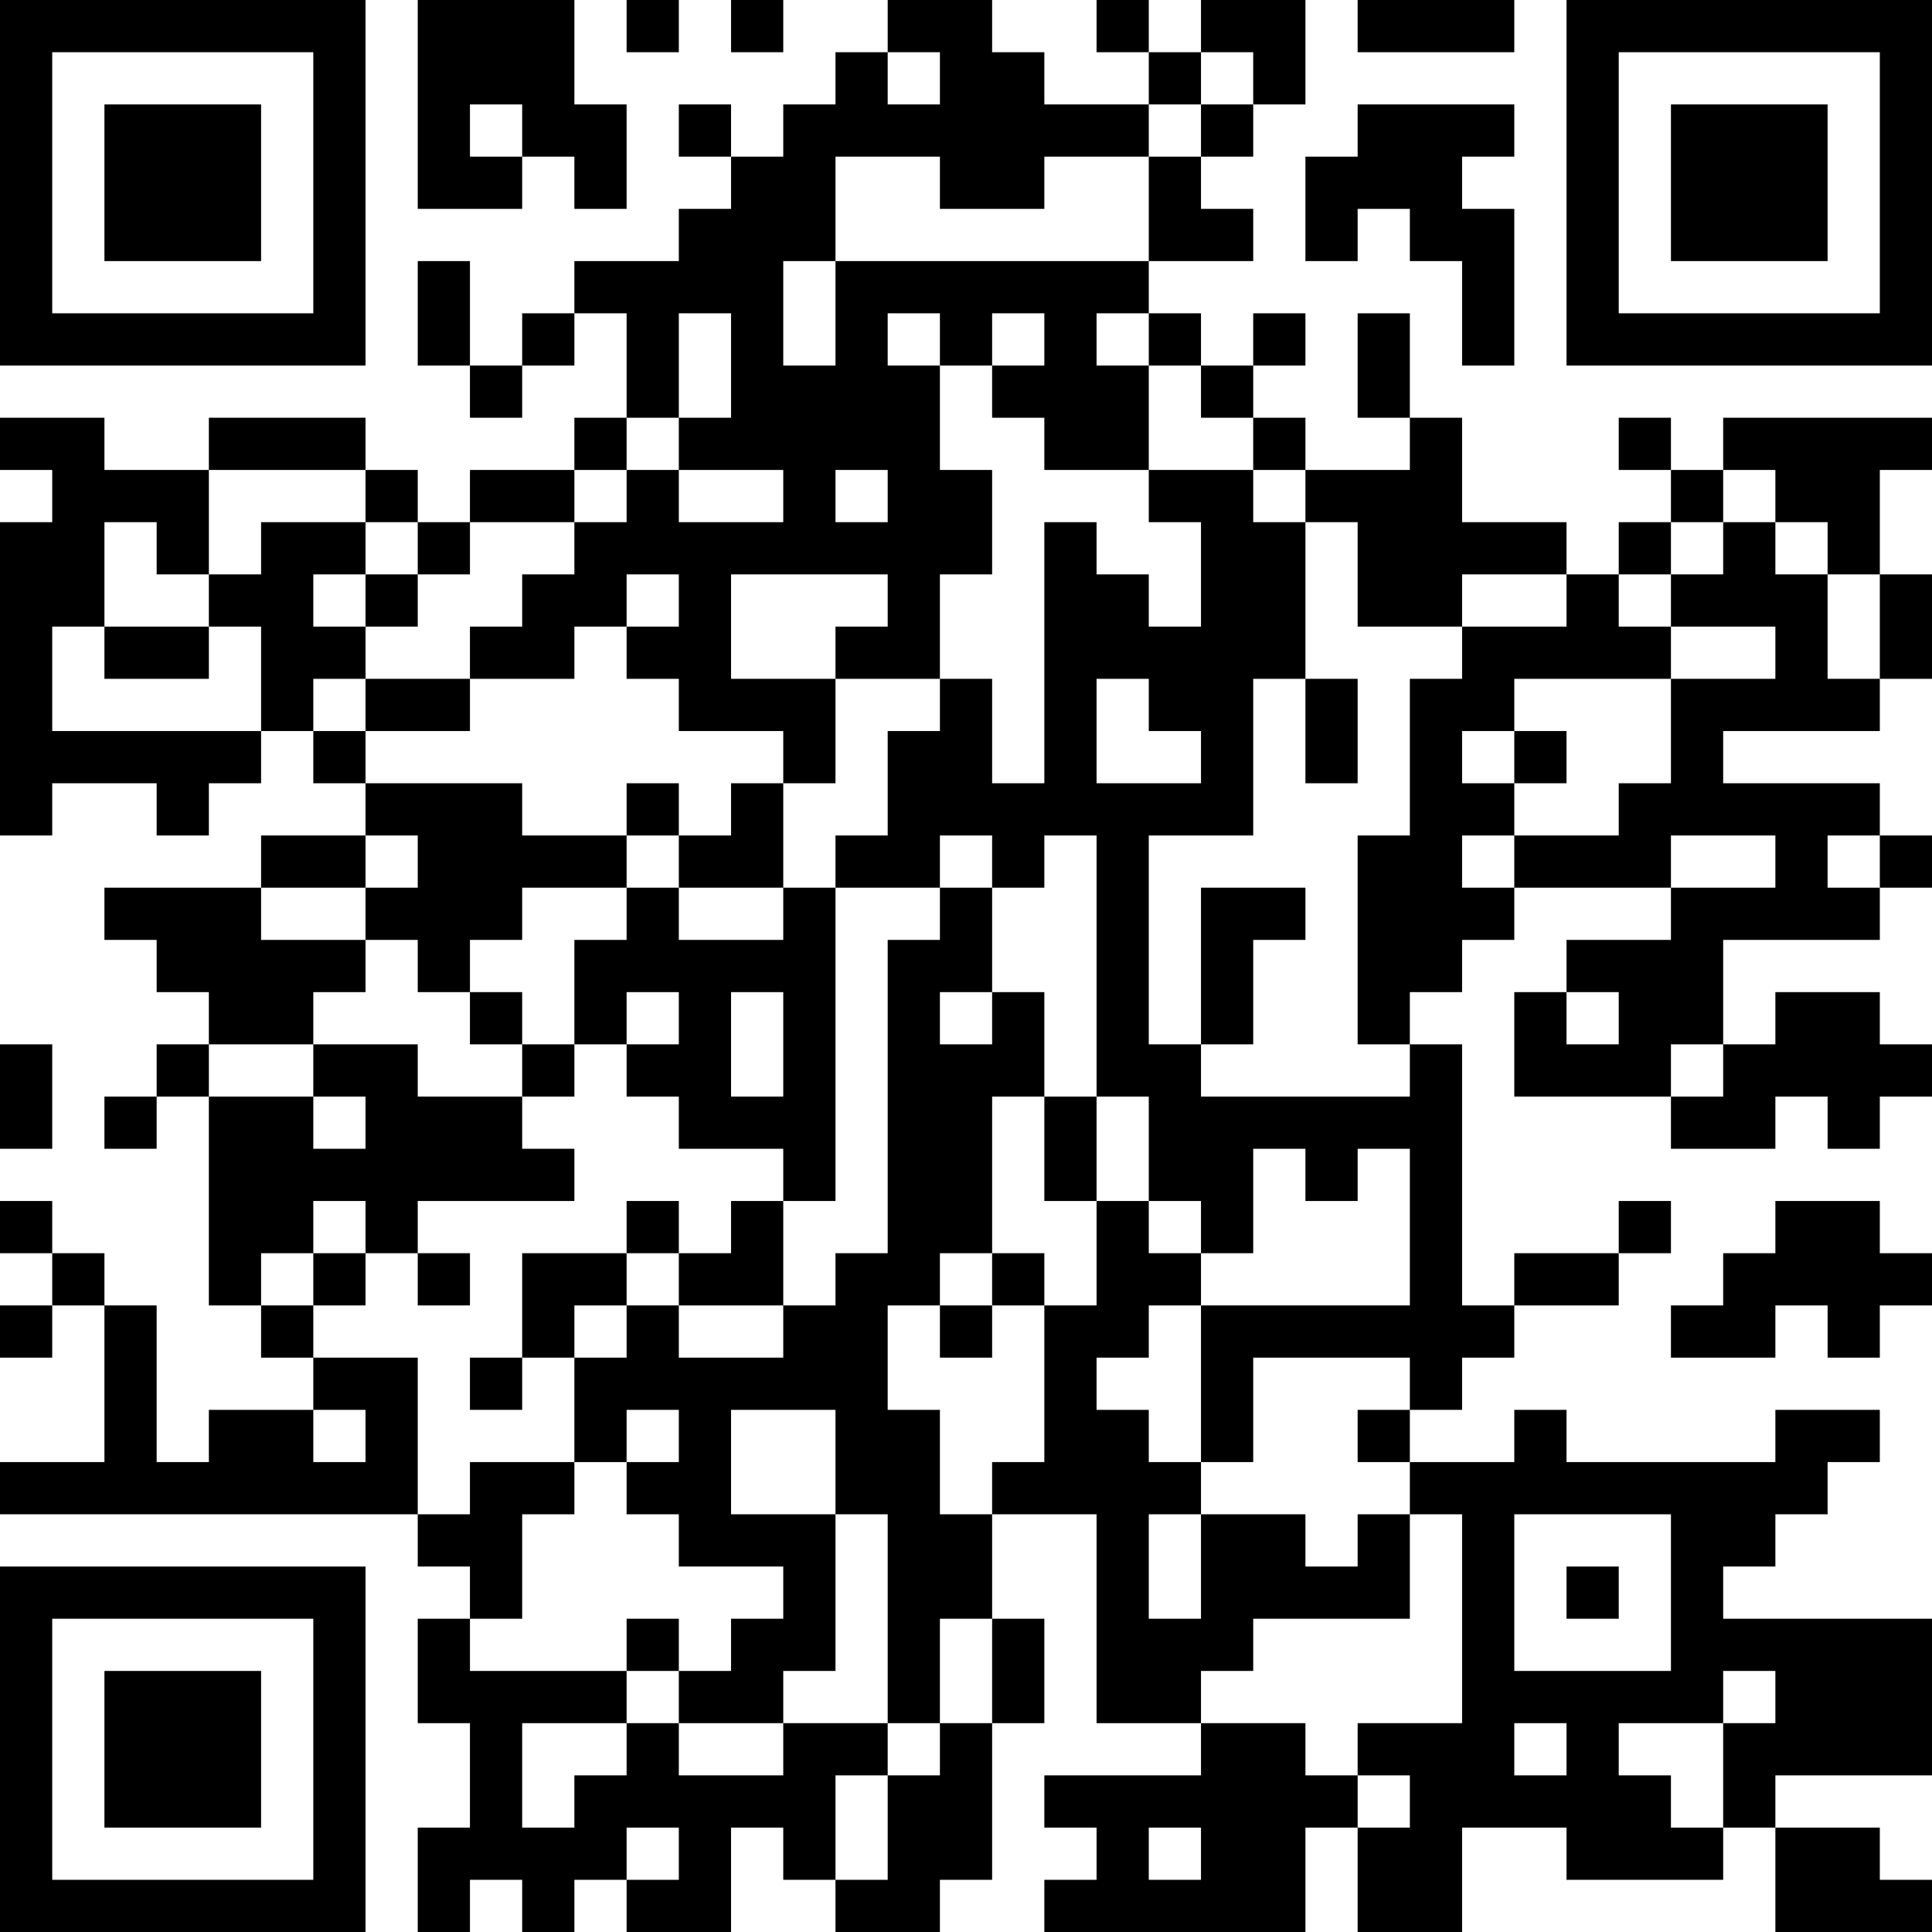 <?xml version="1.0" encoding="UTF-8"?>
<svg xmlns="http://www.w3.org/2000/svg" version="1.1" width="400" height="400" viewBox="0 0 400 400"><rect x="0" y="0" width="400" height="400" fill="#ffffff"/><g transform="scale(10.811)"><g transform="translate(0,0)"><path fill-rule="evenodd" d="M8 0L8 4L10 4L10 3L11 3L11 4L12 4L12 2L11 2L11 0ZM12 0L12 1L13 1L13 0ZM14 0L14 1L15 1L15 0ZM17 0L17 1L16 1L16 2L15 2L15 3L14 3L14 2L13 2L13 3L14 3L14 4L13 4L13 5L11 5L11 6L10 6L10 7L9 7L9 5L8 5L8 7L9 7L9 8L10 8L10 7L11 7L11 6L12 6L12 8L11 8L11 9L9 9L9 10L8 10L8 9L7 9L7 8L4 8L4 9L2 9L2 8L0 8L0 9L1 9L1 10L0 10L0 16L1 16L1 15L3 15L3 16L4 16L4 15L5 15L5 14L6 14L6 15L7 15L7 16L5 16L5 17L2 17L2 18L3 18L3 19L4 19L4 20L3 20L3 21L2 21L2 22L3 22L3 21L4 21L4 25L5 25L5 26L6 26L6 27L4 27L4 28L3 28L3 25L2 25L2 24L1 24L1 23L0 23L0 24L1 24L1 25L0 25L0 26L1 26L1 25L2 25L2 28L0 28L0 29L8 29L8 30L9 30L9 31L8 31L8 33L9 33L9 35L8 35L8 37L9 37L9 36L10 36L10 37L11 37L11 36L12 36L12 37L14 37L14 35L15 35L15 36L16 36L16 37L18 37L18 36L19 36L19 33L20 33L20 31L19 31L19 29L21 29L21 33L23 33L23 34L20 34L20 35L21 35L21 36L20 36L20 37L25 37L25 35L26 35L26 37L28 37L28 35L30 35L30 36L33 36L33 35L34 35L34 37L37 37L37 36L36 36L36 35L34 35L34 34L37 34L37 31L33 31L33 30L34 30L34 29L35 29L35 28L36 28L36 27L34 27L34 28L30 28L30 27L29 27L29 28L27 28L27 27L28 27L28 26L29 26L29 25L31 25L31 24L32 24L32 23L31 23L31 24L29 24L29 25L28 25L28 20L27 20L27 19L28 19L28 18L29 18L29 17L32 17L32 18L30 18L30 19L29 19L29 21L32 21L32 22L34 22L34 21L35 21L35 22L36 22L36 21L37 21L37 20L36 20L36 19L34 19L34 20L33 20L33 18L36 18L36 17L37 17L37 16L36 16L36 15L33 15L33 14L36 14L36 13L37 13L37 11L36 11L36 9L37 9L37 8L33 8L33 9L32 9L32 8L31 8L31 9L32 9L32 10L31 10L31 11L30 11L30 10L28 10L28 8L27 8L27 6L26 6L26 8L27 8L27 9L25 9L25 8L24 8L24 7L25 7L25 6L24 6L24 7L23 7L23 6L22 6L22 5L24 5L24 4L23 4L23 3L24 3L24 2L25 2L25 0L23 0L23 1L22 1L22 0L21 0L21 1L22 1L22 2L20 2L20 1L19 1L19 0ZM26 0L26 1L29 1L29 0ZM17 1L17 2L18 2L18 1ZM23 1L23 2L22 2L22 3L20 3L20 4L18 4L18 3L16 3L16 5L15 5L15 7L16 7L16 5L22 5L22 3L23 3L23 2L24 2L24 1ZM9 2L9 3L10 3L10 2ZM26 2L26 3L25 3L25 5L26 5L26 4L27 4L27 5L28 5L28 7L29 7L29 4L28 4L28 3L29 3L29 2ZM13 6L13 8L12 8L12 9L11 9L11 10L9 10L9 11L8 11L8 10L7 10L7 9L4 9L4 11L3 11L3 10L2 10L2 12L1 12L1 14L5 14L5 12L4 12L4 11L5 11L5 10L7 10L7 11L6 11L6 12L7 12L7 13L6 13L6 14L7 14L7 15L10 15L10 16L12 16L12 17L10 17L10 18L9 18L9 19L8 19L8 18L7 18L7 17L8 17L8 16L7 16L7 17L5 17L5 18L7 18L7 19L6 19L6 20L4 20L4 21L6 21L6 22L7 22L7 21L6 21L6 20L8 20L8 21L10 21L10 22L11 22L11 23L8 23L8 24L7 24L7 23L6 23L6 24L5 24L5 25L6 25L6 26L8 26L8 29L9 29L9 28L11 28L11 29L10 29L10 31L9 31L9 32L12 32L12 33L10 33L10 35L11 35L11 34L12 34L12 33L13 33L13 34L15 34L15 33L17 33L17 34L16 34L16 36L17 36L17 34L18 34L18 33L19 33L19 31L18 31L18 33L17 33L17 29L16 29L16 27L14 27L14 29L16 29L16 32L15 32L15 33L13 33L13 32L14 32L14 31L15 31L15 30L13 30L13 29L12 29L12 28L13 28L13 27L12 27L12 28L11 28L11 26L12 26L12 25L13 25L13 26L15 26L15 25L16 25L16 24L17 24L17 18L18 18L18 17L19 17L19 19L18 19L18 20L19 20L19 19L20 19L20 21L19 21L19 24L18 24L18 25L17 25L17 27L18 27L18 29L19 29L19 28L20 28L20 25L21 25L21 23L22 23L22 24L23 24L23 25L22 25L22 26L21 26L21 27L22 27L22 28L23 28L23 29L22 29L22 31L23 31L23 29L25 29L25 30L26 30L26 29L27 29L27 31L24 31L24 32L23 32L23 33L25 33L25 34L26 34L26 35L27 35L27 34L26 34L26 33L28 33L28 29L27 29L27 28L26 28L26 27L27 27L27 26L24 26L24 28L23 28L23 25L27 25L27 22L26 22L26 23L25 23L25 22L24 22L24 24L23 24L23 23L22 23L22 21L21 21L21 16L20 16L20 17L19 17L19 16L18 16L18 17L16 17L16 16L17 16L17 14L18 14L18 13L19 13L19 15L20 15L20 10L21 10L21 11L22 11L22 12L23 12L23 10L22 10L22 9L24 9L24 10L25 10L25 13L24 13L24 16L22 16L22 20L23 20L23 21L27 21L27 20L26 20L26 16L27 16L27 13L28 13L28 12L30 12L30 11L28 11L28 12L26 12L26 10L25 10L25 9L24 9L24 8L23 8L23 7L22 7L22 6L21 6L21 7L22 7L22 9L20 9L20 8L19 8L19 7L20 7L20 6L19 6L19 7L18 7L18 6L17 6L17 7L18 7L18 9L19 9L19 11L18 11L18 13L16 13L16 12L17 12L17 11L14 11L14 13L16 13L16 15L15 15L15 14L13 14L13 13L12 13L12 12L13 12L13 11L12 11L12 12L11 12L11 13L9 13L9 12L10 12L10 11L11 11L11 10L12 10L12 9L13 9L13 10L15 10L15 9L13 9L13 8L14 8L14 6ZM16 9L16 10L17 10L17 9ZM33 9L33 10L32 10L32 11L31 11L31 12L32 12L32 13L29 13L29 14L28 14L28 15L29 15L29 16L28 16L28 17L29 17L29 16L31 16L31 15L32 15L32 13L34 13L34 12L32 12L32 11L33 11L33 10L34 10L34 11L35 11L35 13L36 13L36 11L35 11L35 10L34 10L34 9ZM7 11L7 12L8 12L8 11ZM2 12L2 13L4 13L4 12ZM7 13L7 14L9 14L9 13ZM21 13L21 15L23 15L23 14L22 14L22 13ZM25 13L25 15L26 15L26 13ZM29 14L29 15L30 15L30 14ZM12 15L12 16L13 16L13 17L12 17L12 18L11 18L11 20L10 20L10 19L9 19L9 20L10 20L10 21L11 21L11 20L12 20L12 21L13 21L13 22L15 22L15 23L14 23L14 24L13 24L13 23L12 23L12 24L10 24L10 26L9 26L9 27L10 27L10 26L11 26L11 25L12 25L12 24L13 24L13 25L15 25L15 23L16 23L16 17L15 17L15 15L14 15L14 16L13 16L13 15ZM32 16L32 17L34 17L34 16ZM35 16L35 17L36 17L36 16ZM13 17L13 18L15 18L15 17ZM23 17L23 20L24 20L24 18L25 18L25 17ZM12 19L12 20L13 20L13 19ZM14 19L14 21L15 21L15 19ZM30 19L30 20L31 20L31 19ZM0 20L0 22L1 22L1 20ZM32 20L32 21L33 21L33 20ZM20 21L20 23L21 23L21 21ZM34 23L34 24L33 24L33 25L32 25L32 26L34 26L34 25L35 25L35 26L36 26L36 25L37 25L37 24L36 24L36 23ZM6 24L6 25L7 25L7 24ZM8 24L8 25L9 25L9 24ZM19 24L19 25L18 25L18 26L19 26L19 25L20 25L20 24ZM6 27L6 28L7 28L7 27ZM29 29L29 32L32 32L32 29ZM30 30L30 31L31 31L31 30ZM12 31L12 32L13 32L13 31ZM33 32L33 33L31 33L31 34L32 34L32 35L33 35L33 33L34 33L34 32ZM29 33L29 34L30 34L30 33ZM12 35L12 36L13 36L13 35ZM22 35L22 36L23 36L23 35ZM0 0L0 7L7 7L7 0ZM1 1L1 6L6 6L6 1ZM2 2L2 5L5 5L5 2ZM30 0L30 7L37 7L37 0ZM31 1L31 6L36 6L36 1ZM32 2L32 5L35 5L35 2ZM0 30L0 37L7 37L7 30ZM1 31L1 36L6 36L6 31ZM2 32L2 35L5 35L5 32Z" fill="#000000"/></g></g></svg>
